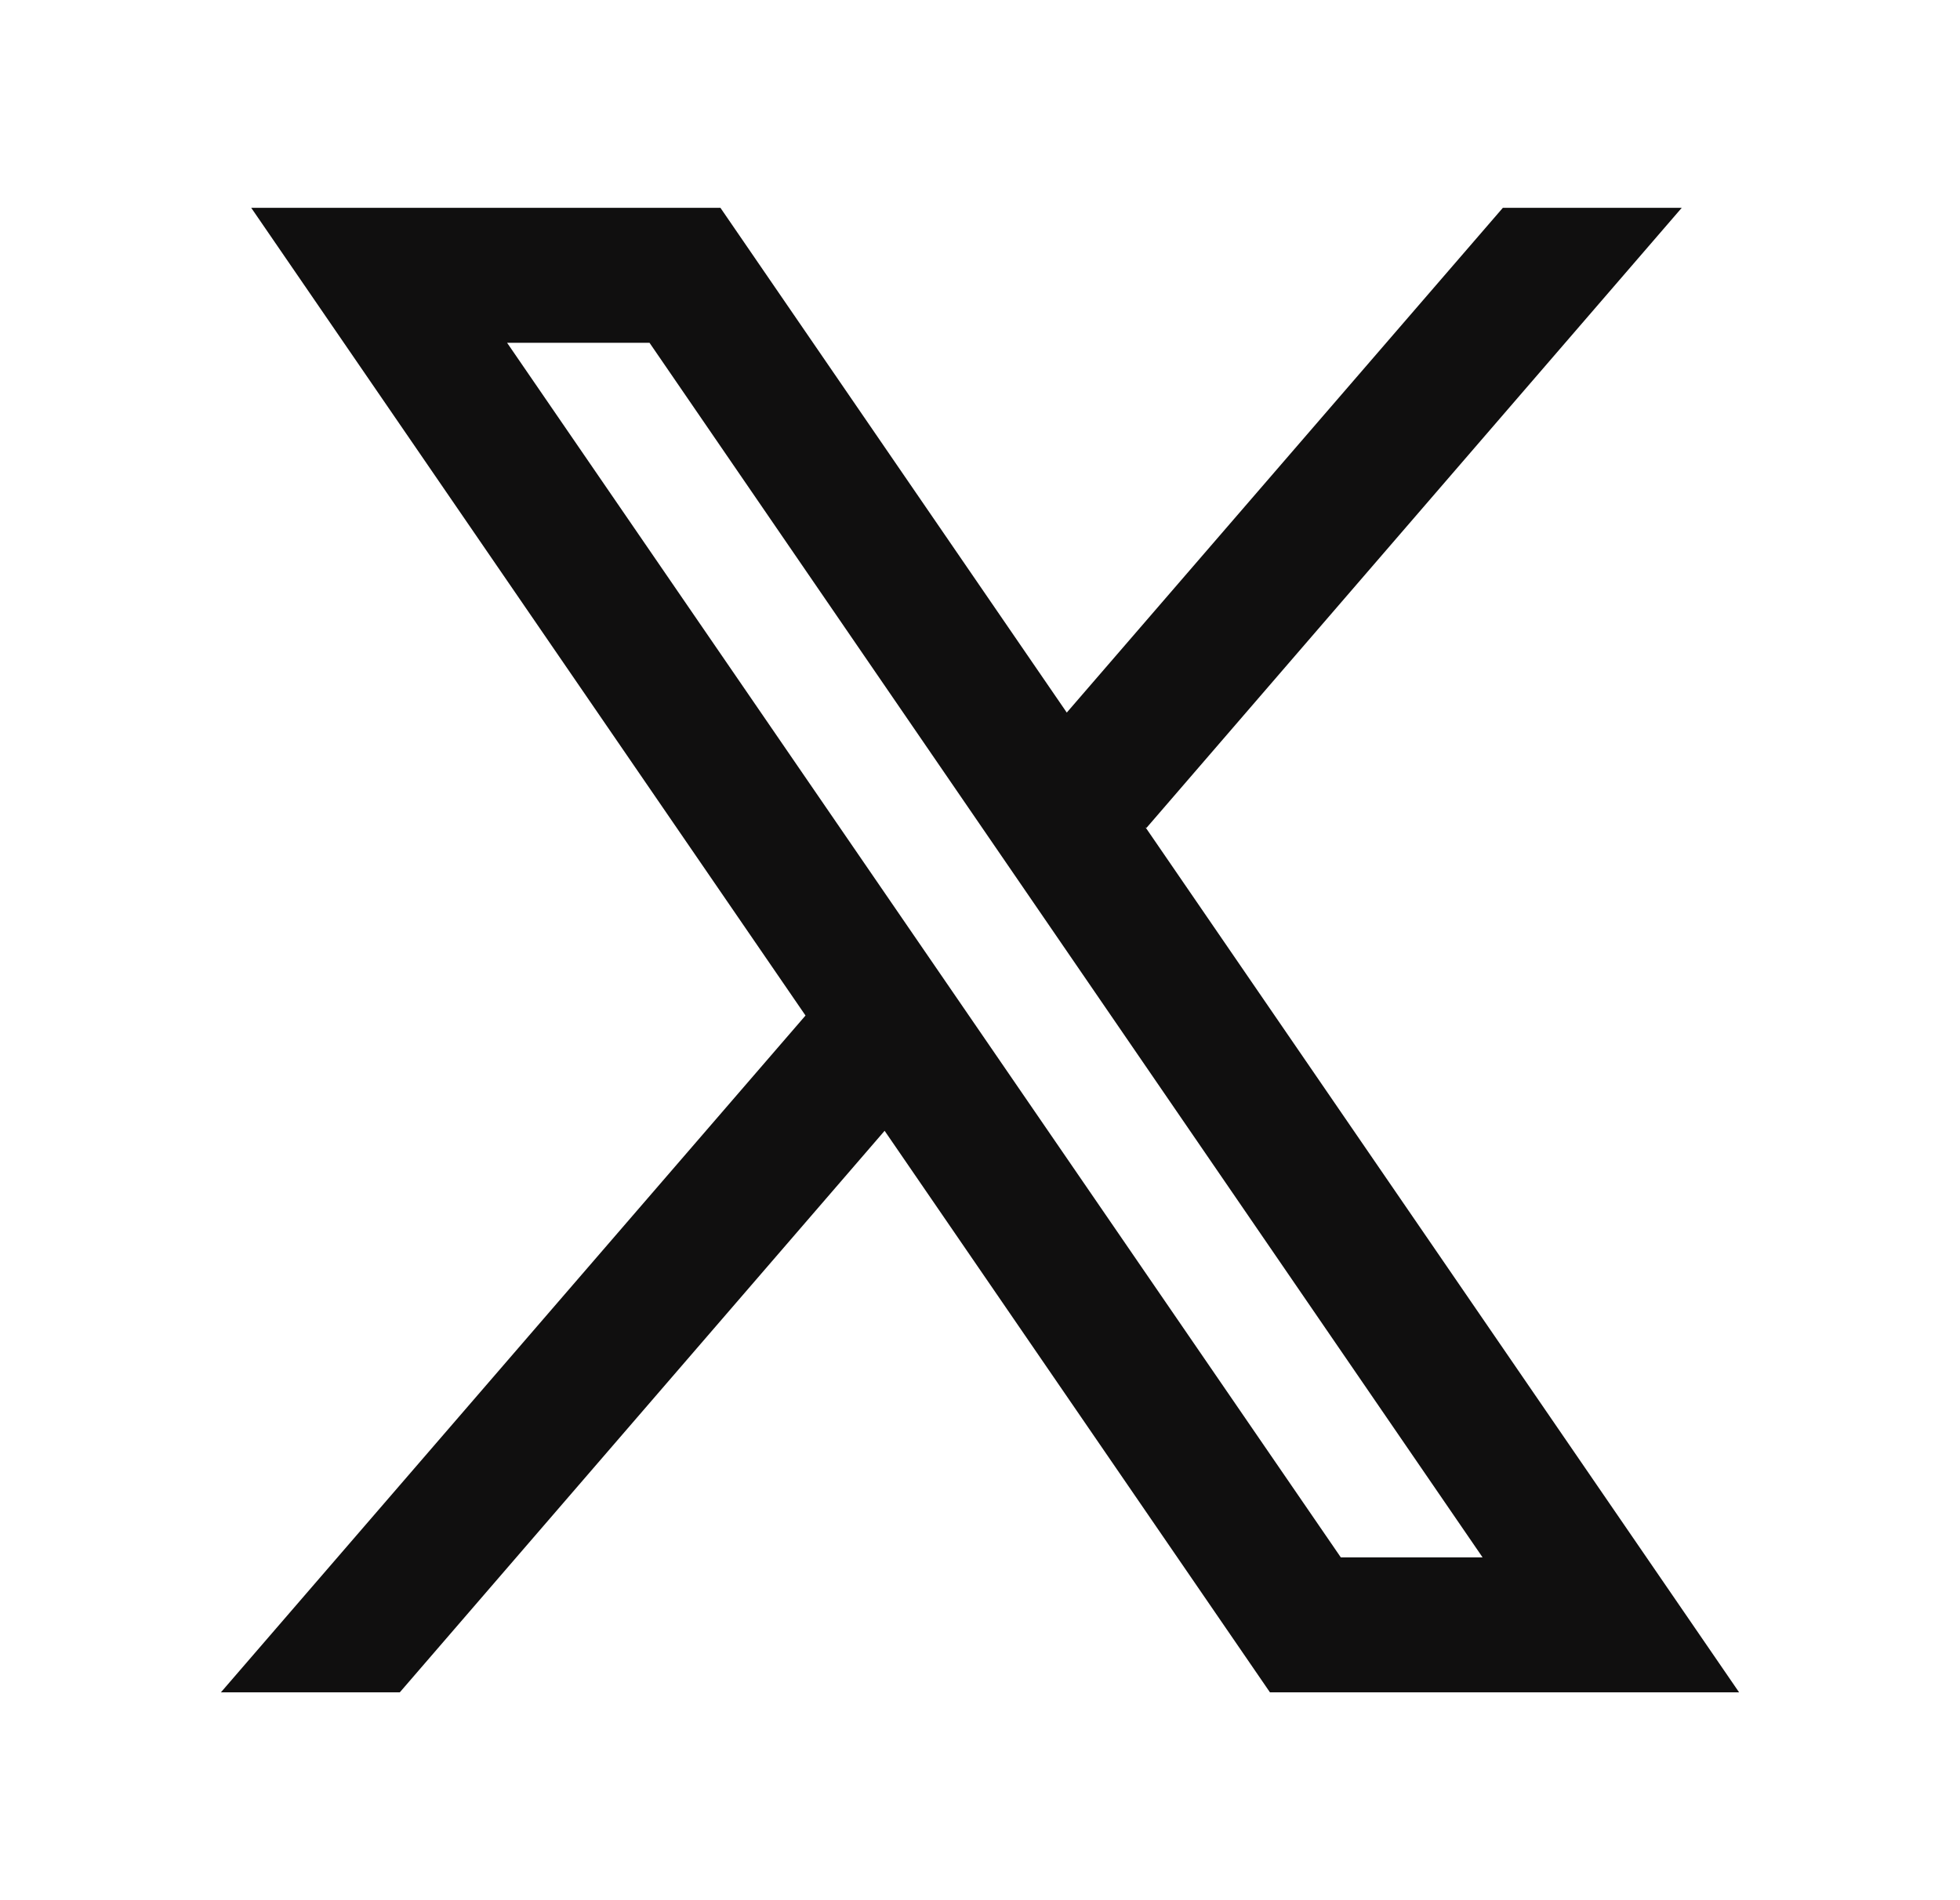 <svg width="33" height="32" viewBox="0 0 33 32" fill="none" xmlns="http://www.w3.org/2000/svg">
<path fill-rule="evenodd" clip-rule="evenodd" d="M29.281 28.5L19.285 13.93L19.302 13.943L28.315 3.5H25.303L17.961 12L12.13 3.5H4.23L13.563 17.103L13.562 17.102L3.719 28.5H6.731L14.894 19.043L21.382 28.5H29.281ZM10.936 5.773L24.962 26.227H22.575L8.538 5.773H10.936Z" fill="#100F0F"/>
</svg>
